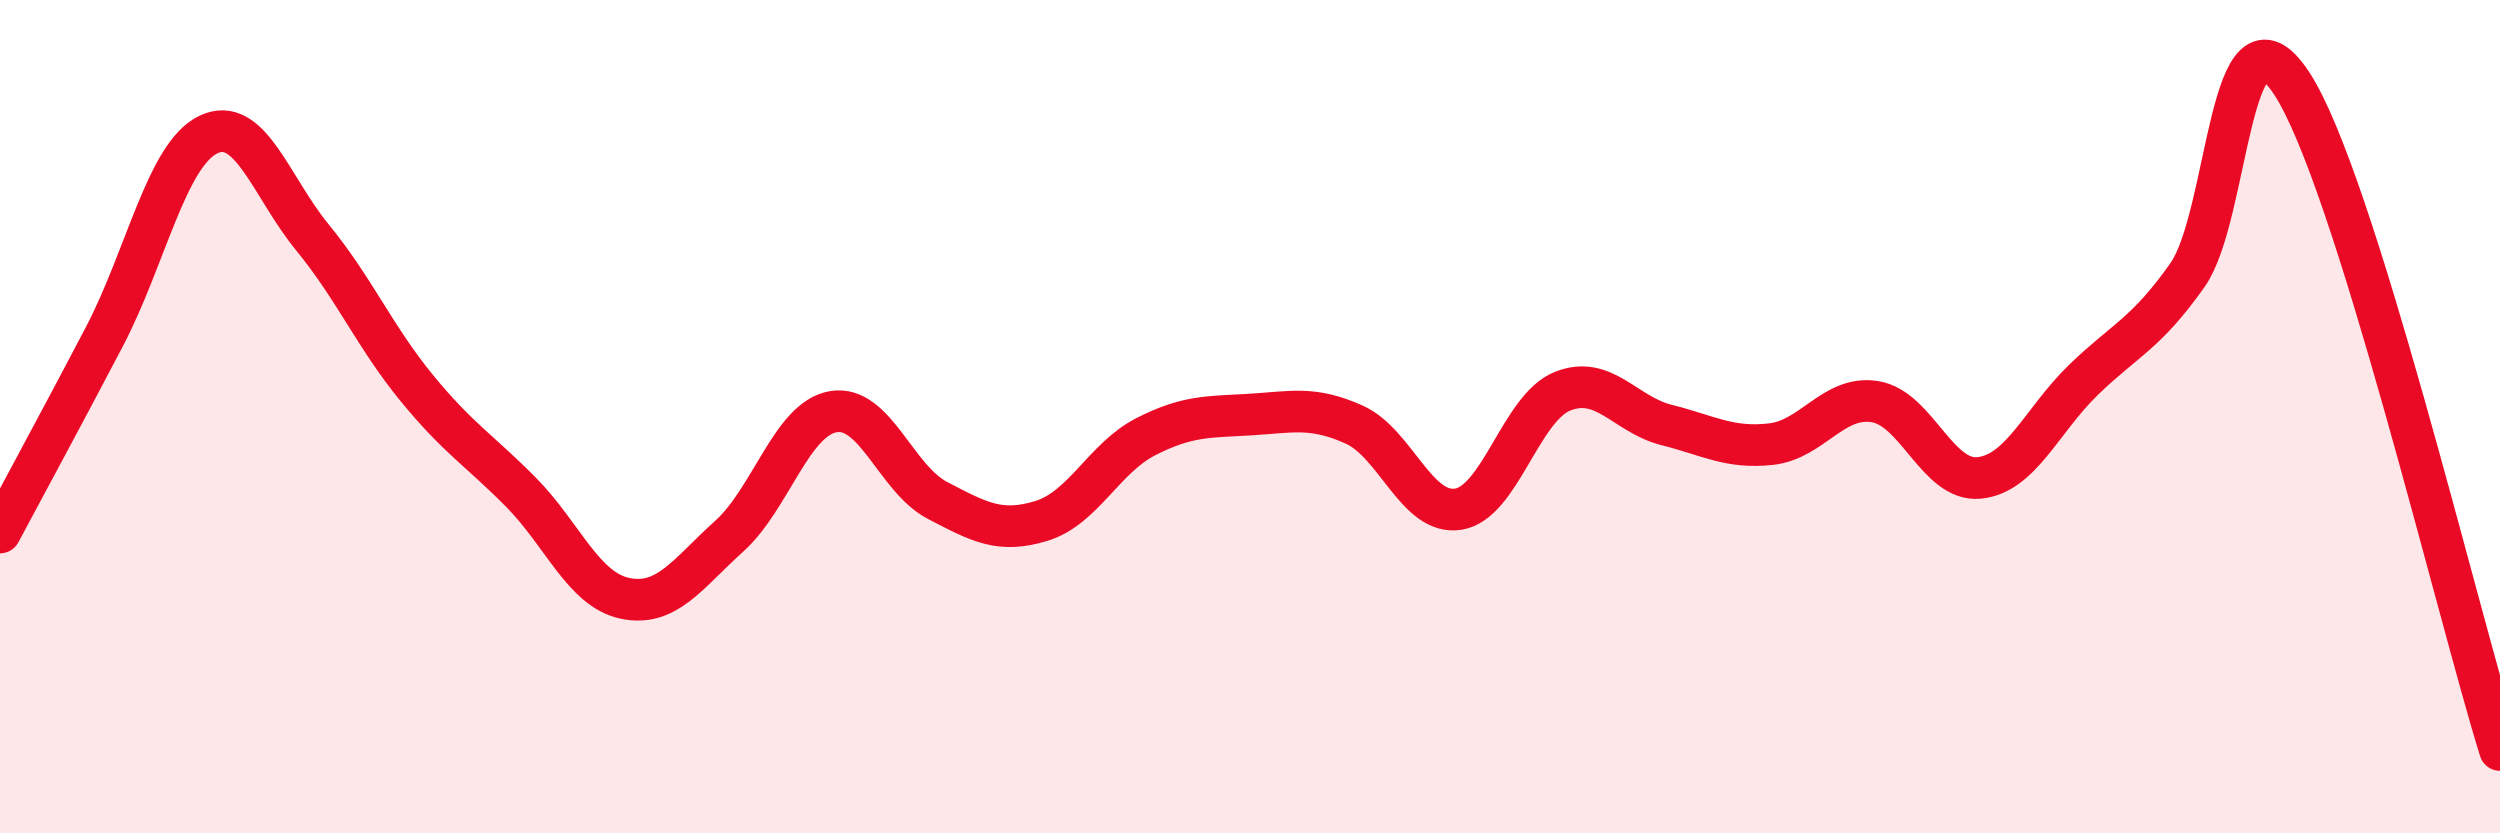 
    <svg width="60" height="20" viewBox="0 0 60 20" xmlns="http://www.w3.org/2000/svg">
      <path
        d="M 0,12.78 C 0.5,11.84 1.5,10 2.5,8.09 C 3.5,6.18 4,3.71 5,3.23 C 6,2.75 6.5,4.48 7.5,5.7 C 8.5,6.92 9,8.09 10,9.31 C 11,10.53 11.5,10.8 12.5,11.81 C 13.5,12.82 14,14.15 15,14.36 C 16,14.57 16.5,13.77 17.5,12.87 C 18.5,11.97 19,10.05 20,9.88 C 21,9.71 21.5,11.49 22.5,12.01 C 23.5,12.53 24,12.81 25,12.5 C 26,12.19 26.5,10.99 27.5,10.48 C 28.5,9.97 29,10.01 30,9.95 C 31,9.89 31.5,9.74 32.5,10.19 C 33.5,10.64 34,12.38 35,12.22 C 36,12.06 36.5,9.79 37.5,9.39 C 38.5,8.99 39,9.95 40,10.2 C 41,10.45 41.5,10.77 42.5,10.66 C 43.5,10.55 44,9.48 45,9.64 C 46,9.8 46.5,11.57 47.5,11.47 C 48.5,11.37 49,10.09 50,9.12 C 51,8.15 51.5,8.02 52.5,6.6 C 53.5,5.18 53.5,-0.28 55,2 C 56.5,4.28 59,14.8 60,18L60 20L0 20Z"
        fill="#EB0A25"
        opacity="0.1"
        stroke-linecap="round"
        stroke-linejoin="round"
      />
      <path
        d="M 0,12.78 C 0.5,11.84 1.5,10 2.5,8.09 C 3.5,6.18 4,3.71 5,3.23 C 6,2.75 6.5,4.48 7.5,5.7 C 8.5,6.92 9,8.09 10,9.31 C 11,10.53 11.5,10.8 12.5,11.81 C 13.5,12.82 14,14.15 15,14.36 C 16,14.57 16.5,13.77 17.5,12.87 C 18.5,11.97 19,10.05 20,9.88 C 21,9.71 21.5,11.49 22.5,12.01 C 23.5,12.53 24,12.81 25,12.5 C 26,12.19 26.5,10.99 27.5,10.48 C 28.5,9.97 29,10.01 30,9.95 C 31,9.89 31.5,9.74 32.5,10.19 C 33.5,10.64 34,12.38 35,12.22 C 36,12.06 36.5,9.79 37.5,9.39 C 38.5,8.99 39,9.95 40,10.2 C 41,10.45 41.5,10.77 42.5,10.66 C 43.5,10.55 44,9.48 45,9.64 C 46,9.8 46.5,11.57 47.5,11.47 C 48.5,11.37 49,10.09 50,9.12 C 51,8.15 51.5,8.02 52.5,6.6 C 53.5,5.18 53.5,-0.28 55,2 C 56.5,4.28 59,14.8 60,18"
        stroke="#EB0A25"
        stroke-width="1"
        fill="none"
        stroke-linecap="round"
        stroke-linejoin="round"
      />
    </svg>
  